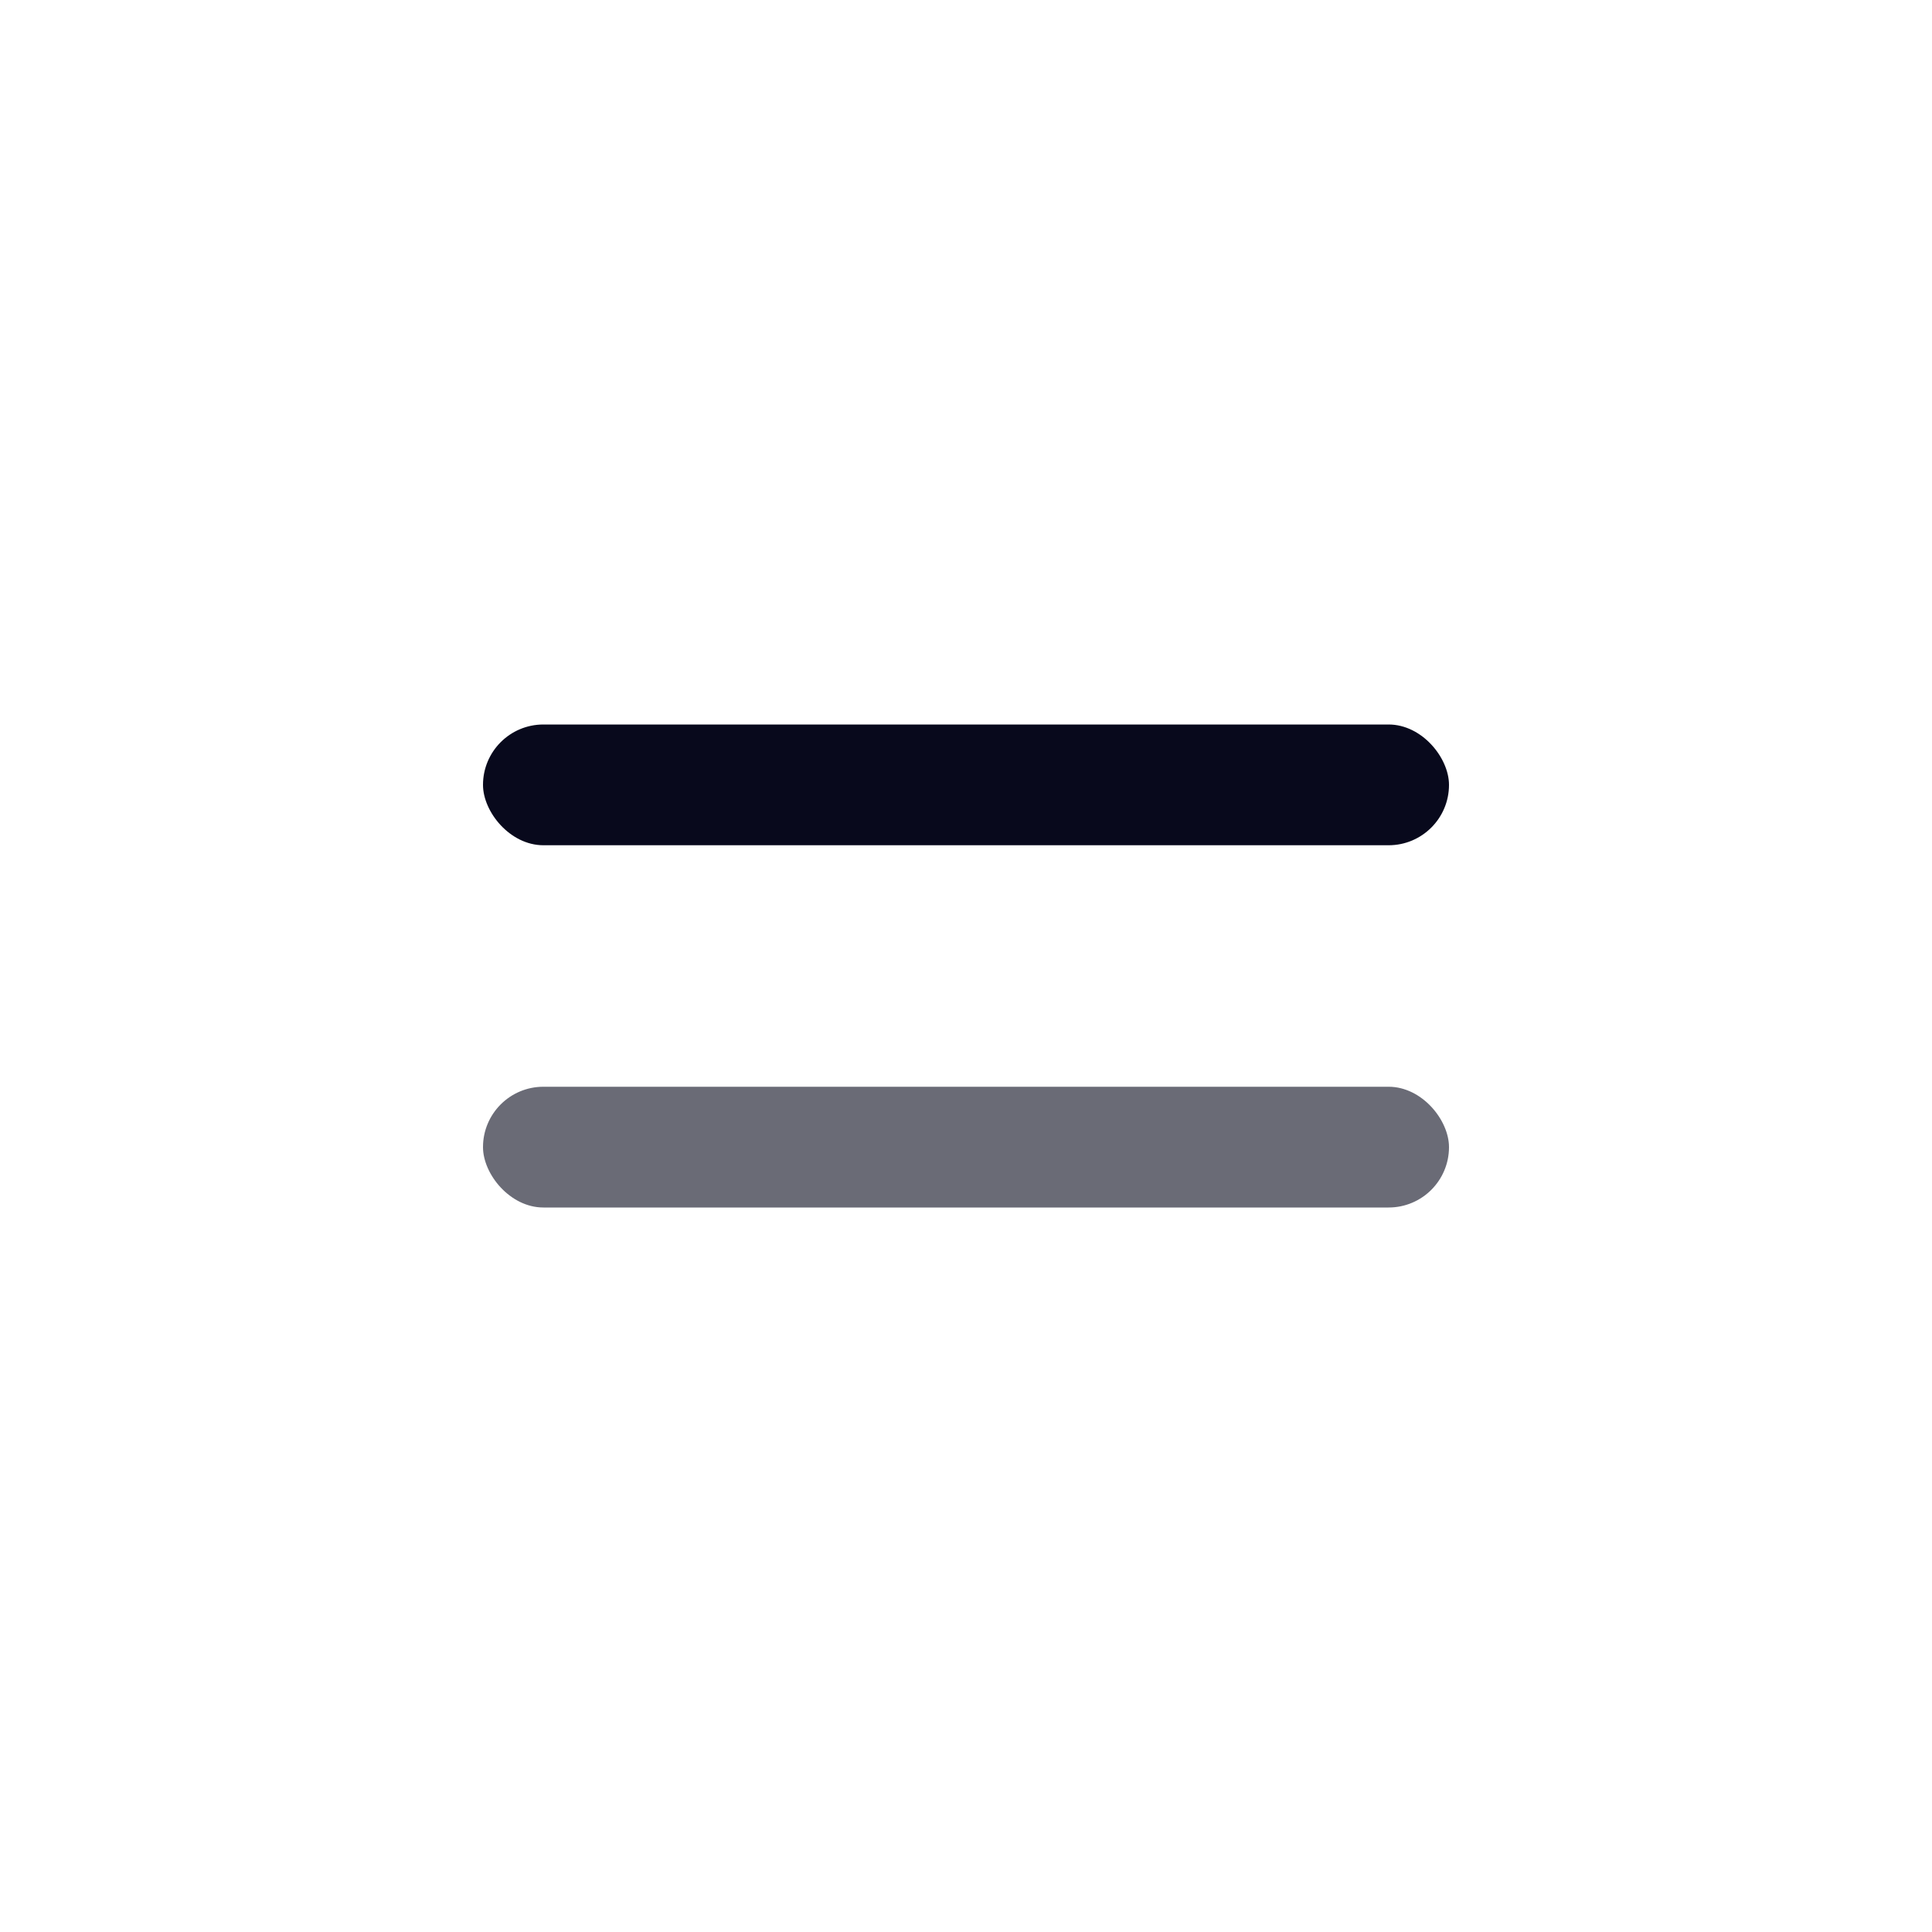 <?xml version="1.0" encoding="UTF-8"?> <svg xmlns="http://www.w3.org/2000/svg" width="32" height="32" viewBox="0 0 32 32" fill="none"><rect x="8" y="12" width="16" height="2" rx="1" fill="#08091C"></rect><rect opacity="0.6" x="8" y="18" width="16" height="2" rx="1" fill="#08091C"></rect></svg> 